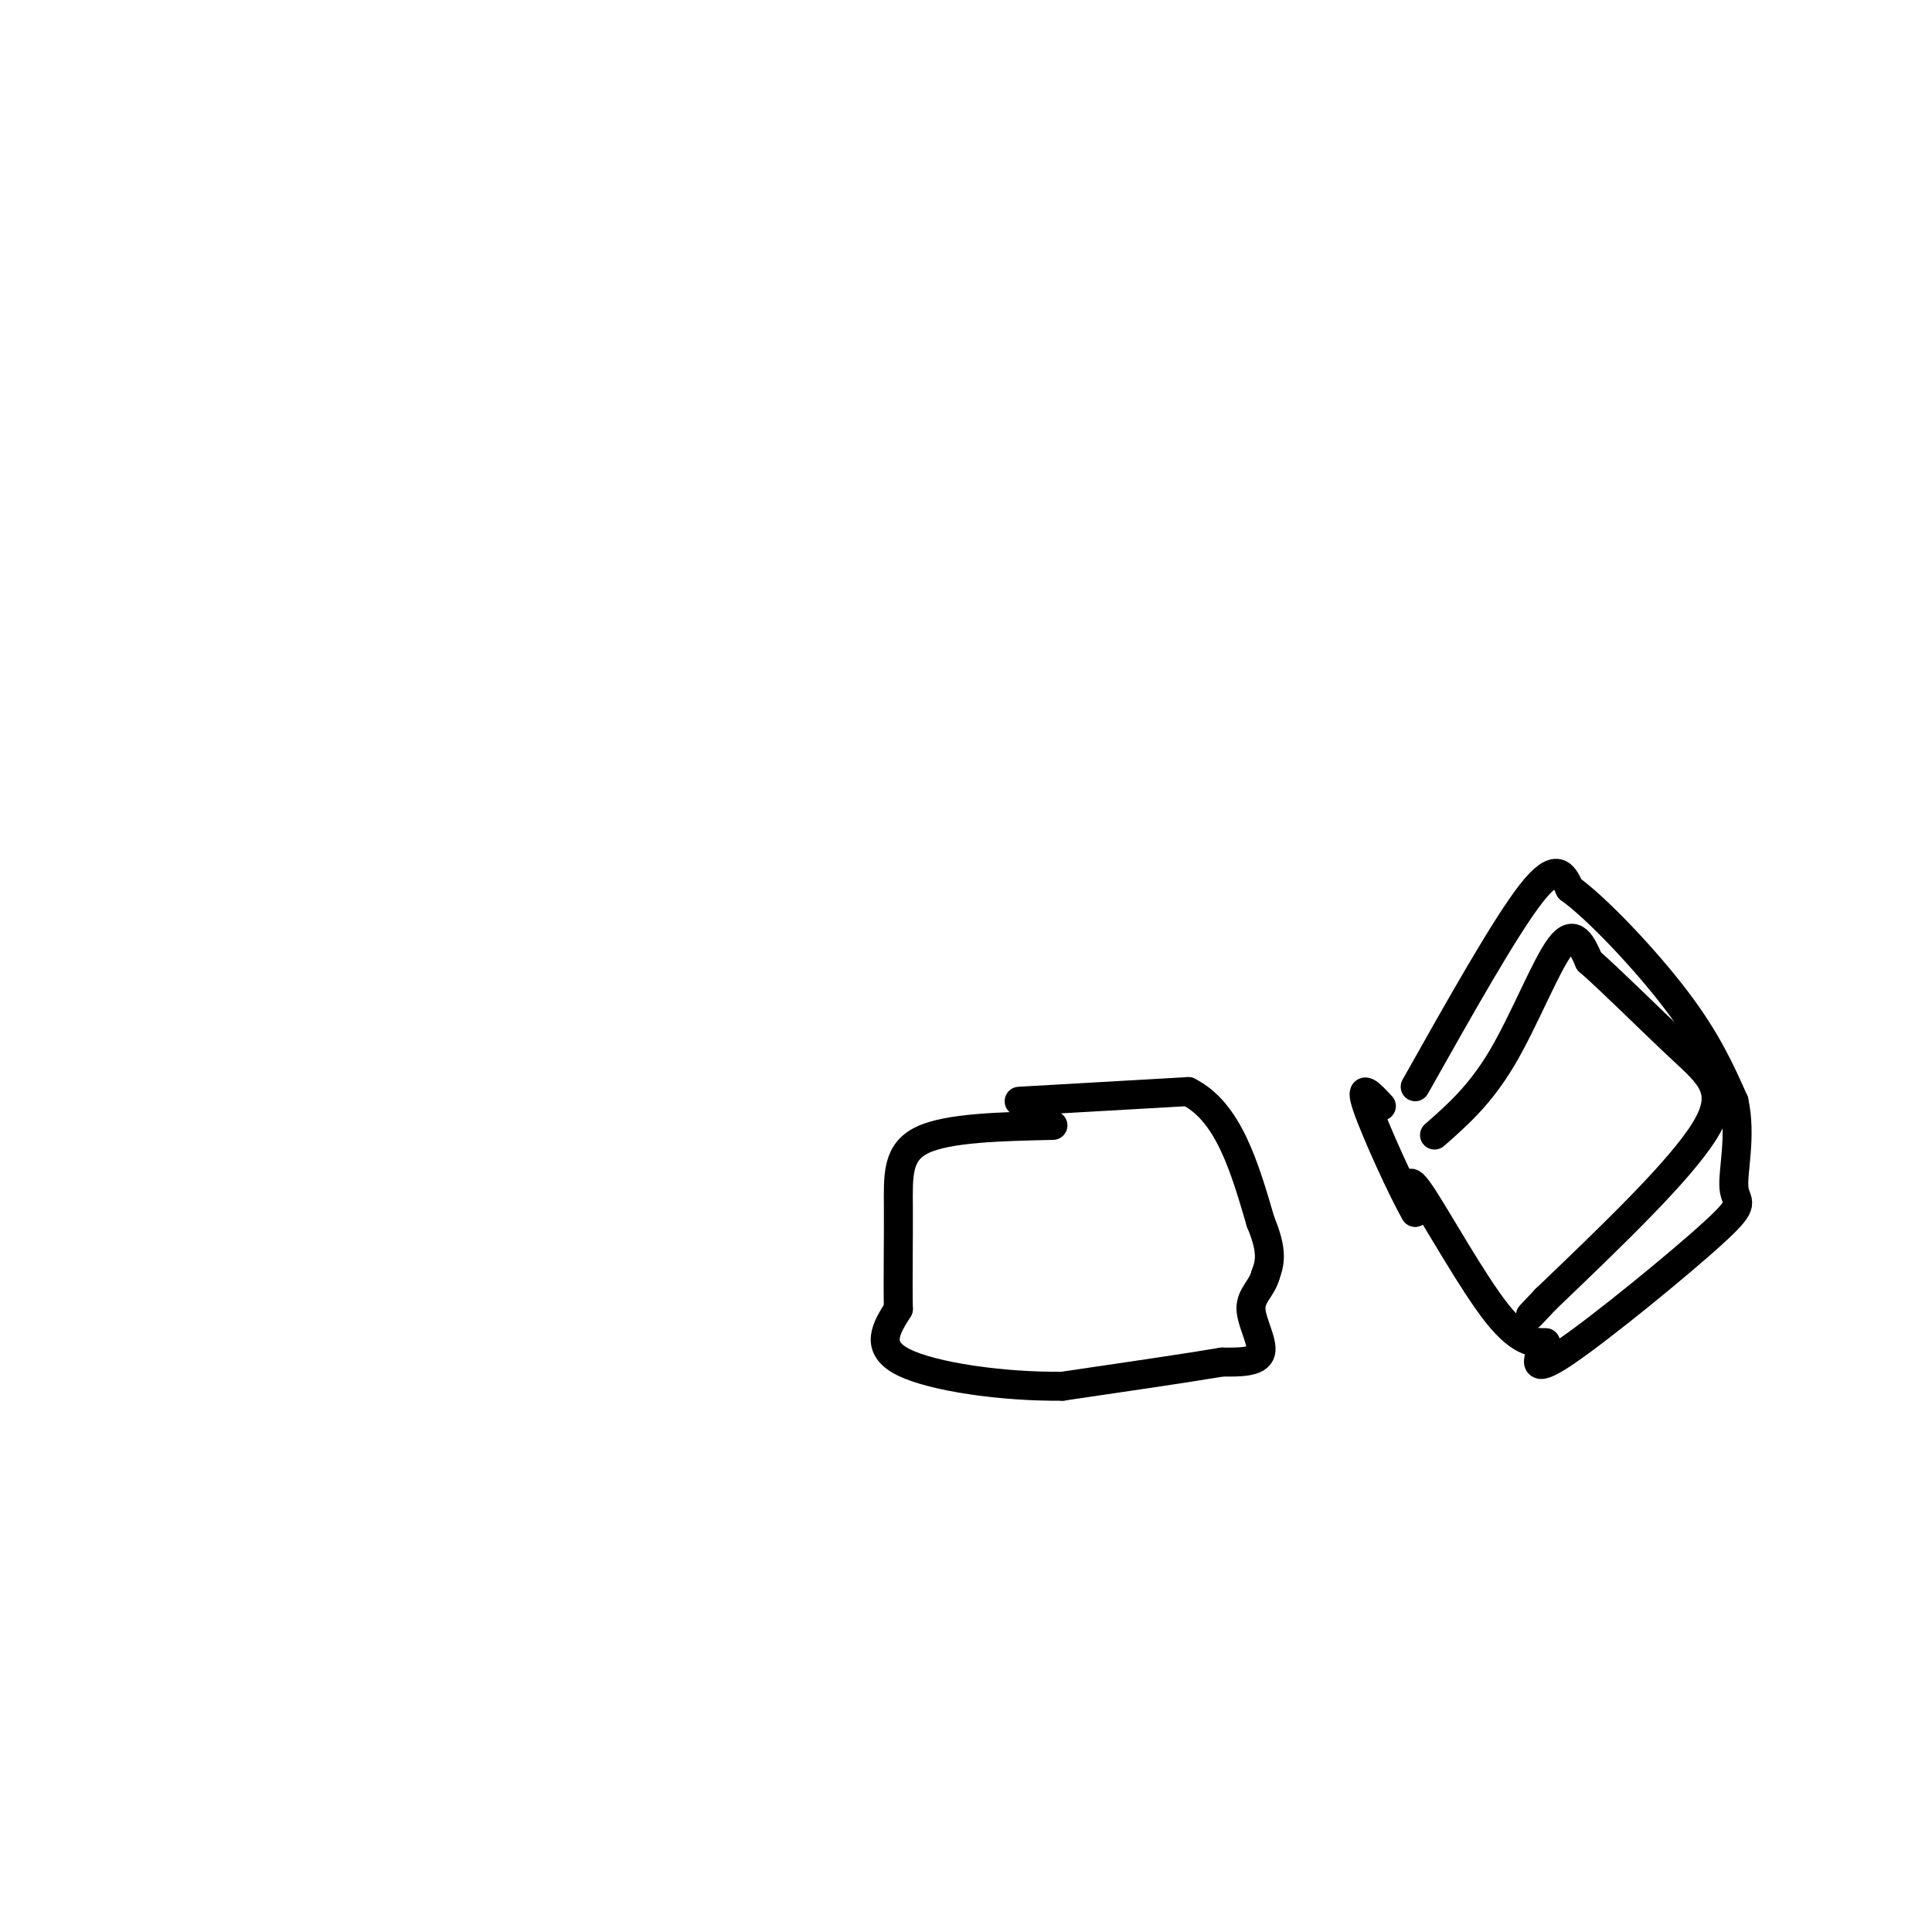 <svg viewBox='0 0 400 400' version='1.1' xmlns='http://www.w3.org/2000/svg' xmlns:xlink='http://www.w3.org/1999/xlink'><g fill='none' stroke='#000000' stroke-width='6' stroke-linecap='round' stroke-linejoin='round'><path d='M211,228c0.000,0.000 35.000,-2.000 35,-2'/><path d='M246,226c8.333,4.167 11.667,15.583 15,27'/><path d='M261,253c2.667,6.333 1.833,8.667 1,11'/><path d='M262,264c-0.738,2.774 -3.083,4.208 -3,7c0.083,2.792 2.595,6.940 2,9c-0.595,2.060 -4.298,2.030 -8,2'/><path d='M253,282c-6.833,1.167 -19.917,3.083 -33,5'/><path d='M220,287c-12.422,0.156 -26.978,-1.956 -33,-5c-6.022,-3.044 -3.511,-7.022 -1,-11'/><path d='M186,271c-0.131,-5.655 0.042,-14.292 0,-21c-0.042,-6.708 -0.298,-11.488 5,-14c5.298,-2.512 16.149,-2.756 27,-3'/><path d='M293,225c9.333,-16.583 18.667,-33.167 24,-40c5.333,-6.833 6.667,-3.917 8,-1'/><path d='M325,184c5.600,4.022 15.600,14.578 22,23c6.400,8.422 9.200,14.711 12,21'/><path d='M359,228c1.617,7.185 -0.340,14.648 0,18c0.340,3.352 2.976,2.595 -4,9c-6.976,6.405 -23.565,19.973 -31,25c-7.435,5.027 -5.718,1.514 -4,-2'/><path d='M320,278c-1.940,-0.131 -4.792,0.542 -10,-6c-5.208,-6.542 -12.774,-20.298 -16,-25c-3.226,-4.702 -2.113,-0.351 -1,4'/><path d='M293,251c-2.511,-4.267 -8.289,-16.933 -10,-22c-1.711,-5.067 0.644,-2.533 3,0'/><path d='M297,235c4.711,-4.133 9.422,-8.267 14,-16c4.578,-7.733 9.022,-19.067 12,-23c2.978,-3.933 4.489,-0.467 6,3'/><path d='M329,199c4.536,3.940 12.875,12.292 19,18c6.125,5.708 10.036,8.774 5,17c-5.036,8.226 -19.018,21.613 -33,35'/><path d='M320,269c-5.500,5.833 -2.750,2.917 0,0'/></g>
</svg>